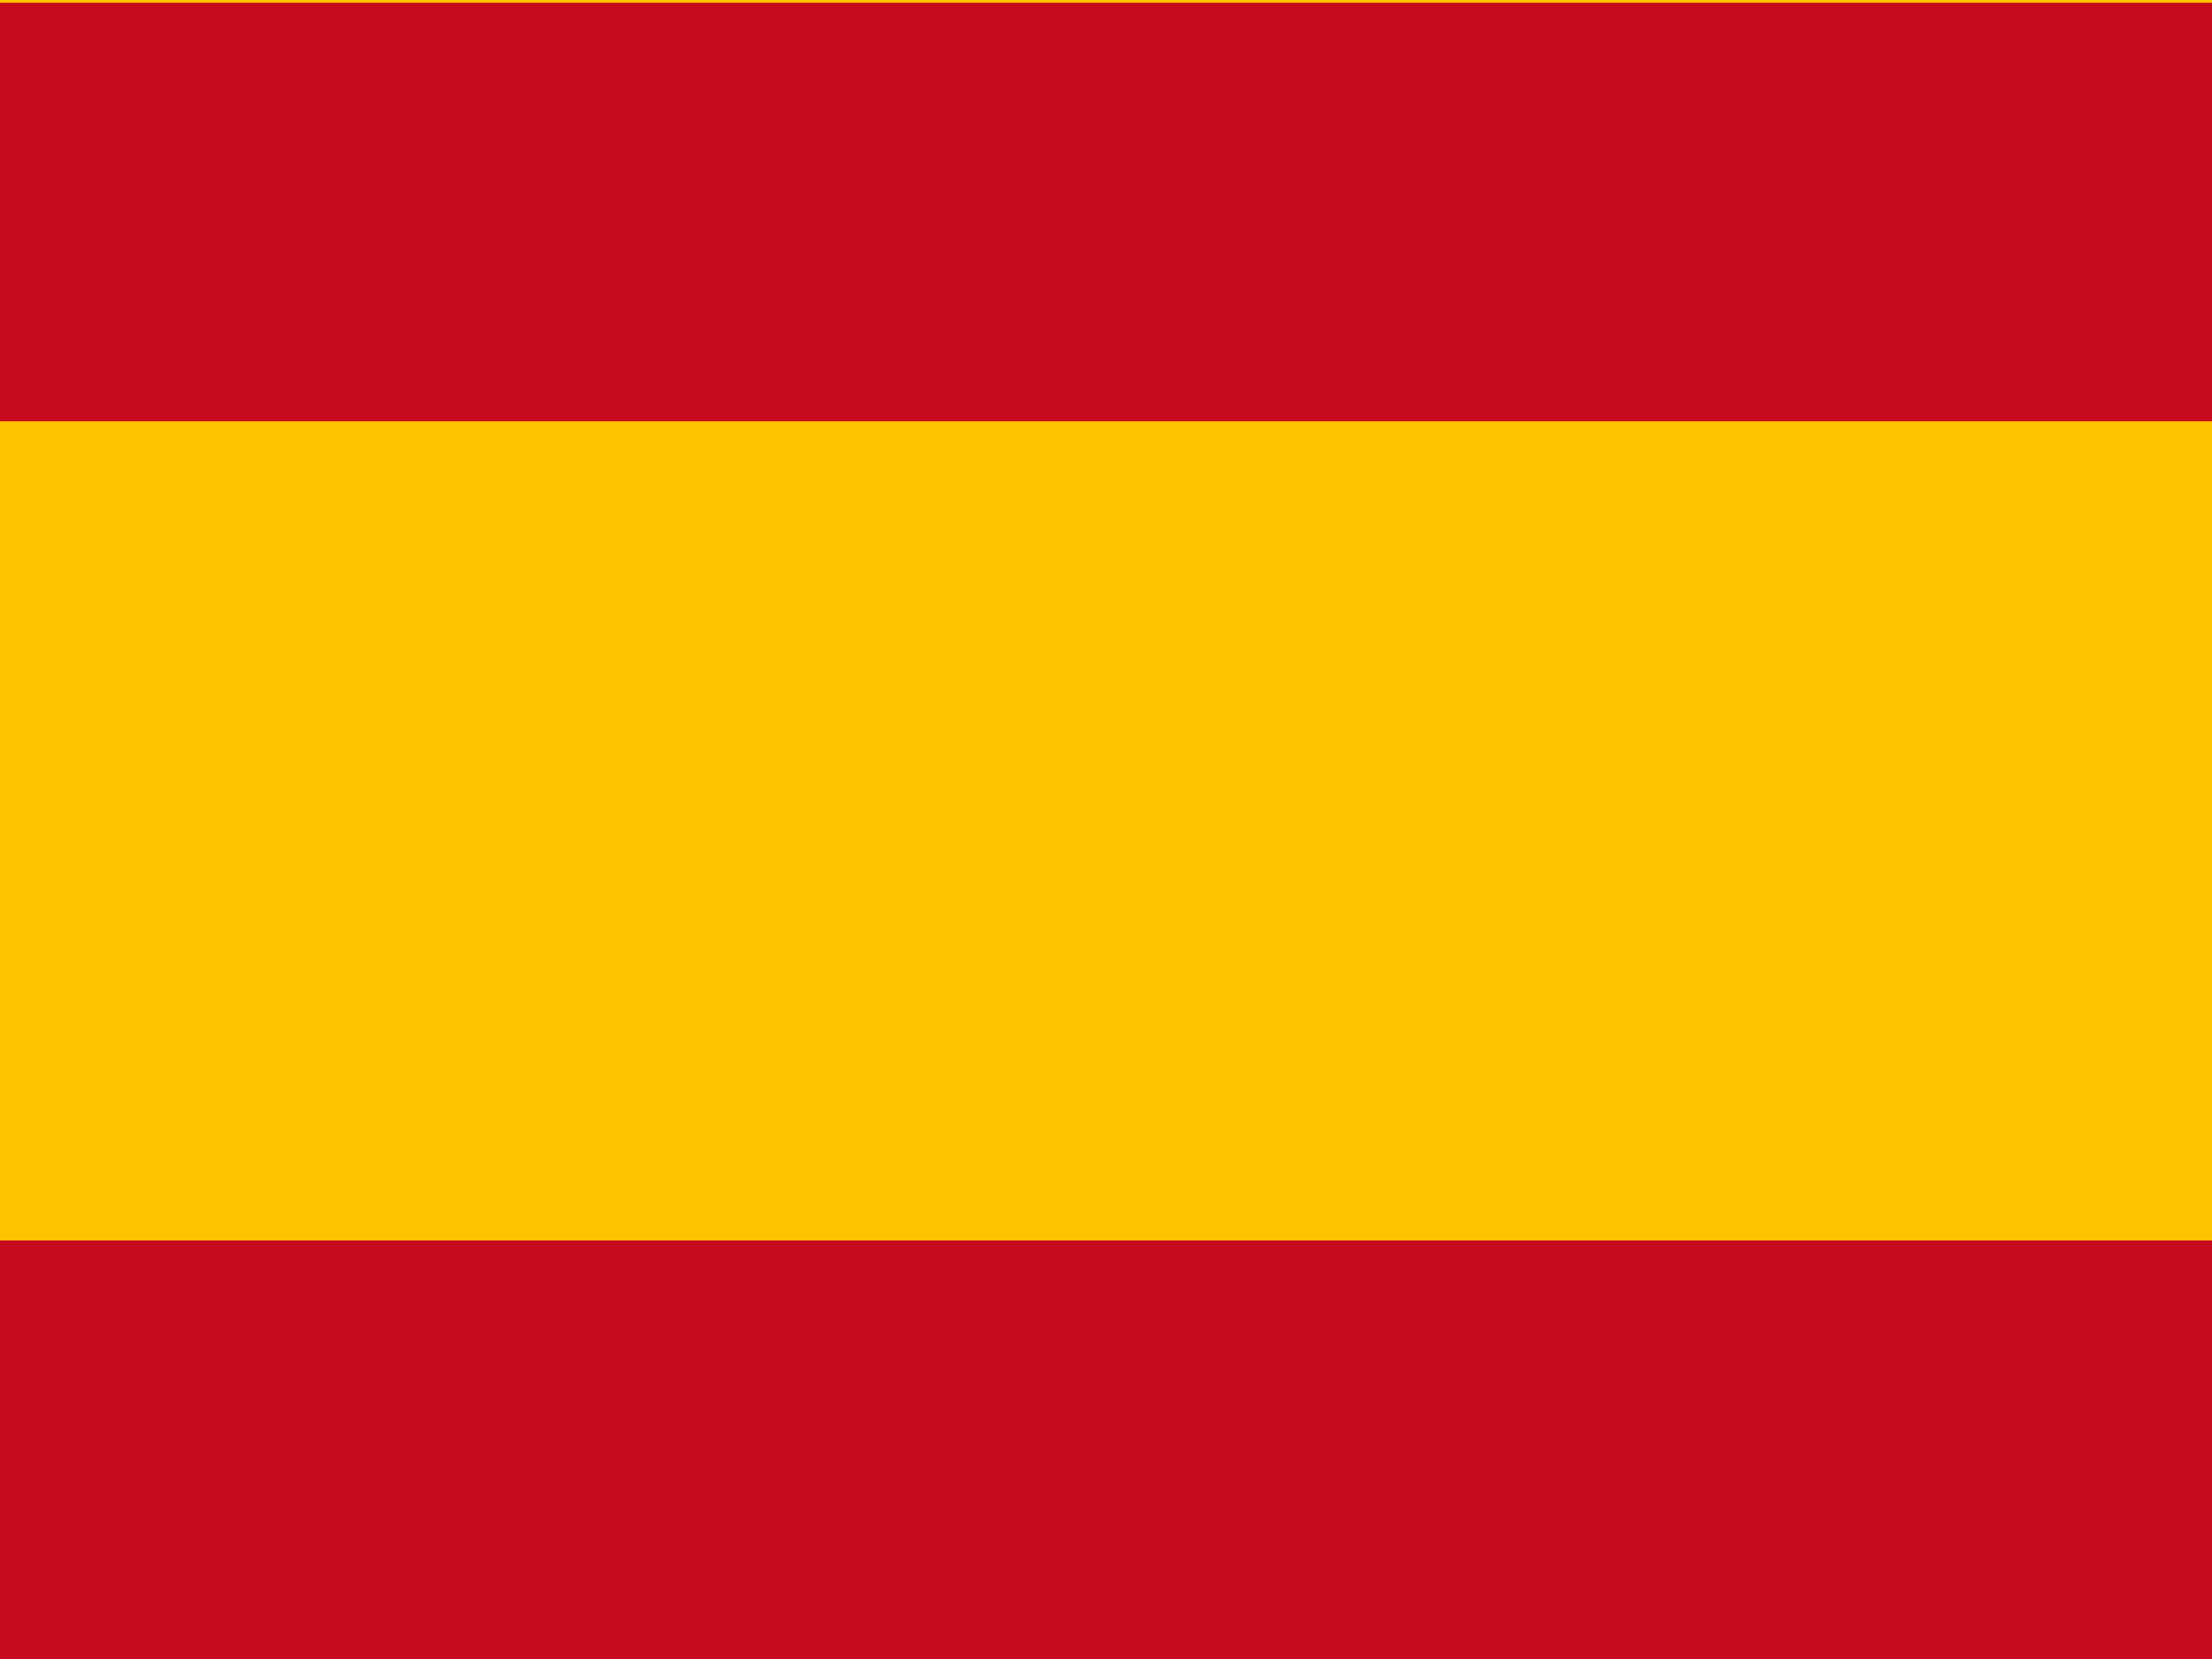 <?xml version="1.0" encoding="utf-8"?>
<!-- Generator: Adobe Illustrator 24.3.0, SVG Export Plug-In . SVG Version: 6.00 Build 0)  -->
<svg version="1.1" id="flag-icon-css-nl" xmlns="http://www.w3.org/2000/svg" xmlns:xlink="http://www.w3.org/1999/xlink" x="0px"
	 y="0px" viewBox="0 0 640 480" style="enable-background:new 0 0 640 480;" xml:space="preserve">
<style type="text/css">
	.st0{fill:#FFC400;}
	.st1{fill:#C60B1E;}
</style>
<rect y="0" class="st0" width="640" height="477.9"/>
<rect y="358.9" class="st1" width="640" height="121.1"/>
<rect y="0.8" class="st1" width="640" height="121.1"/>
</svg>
